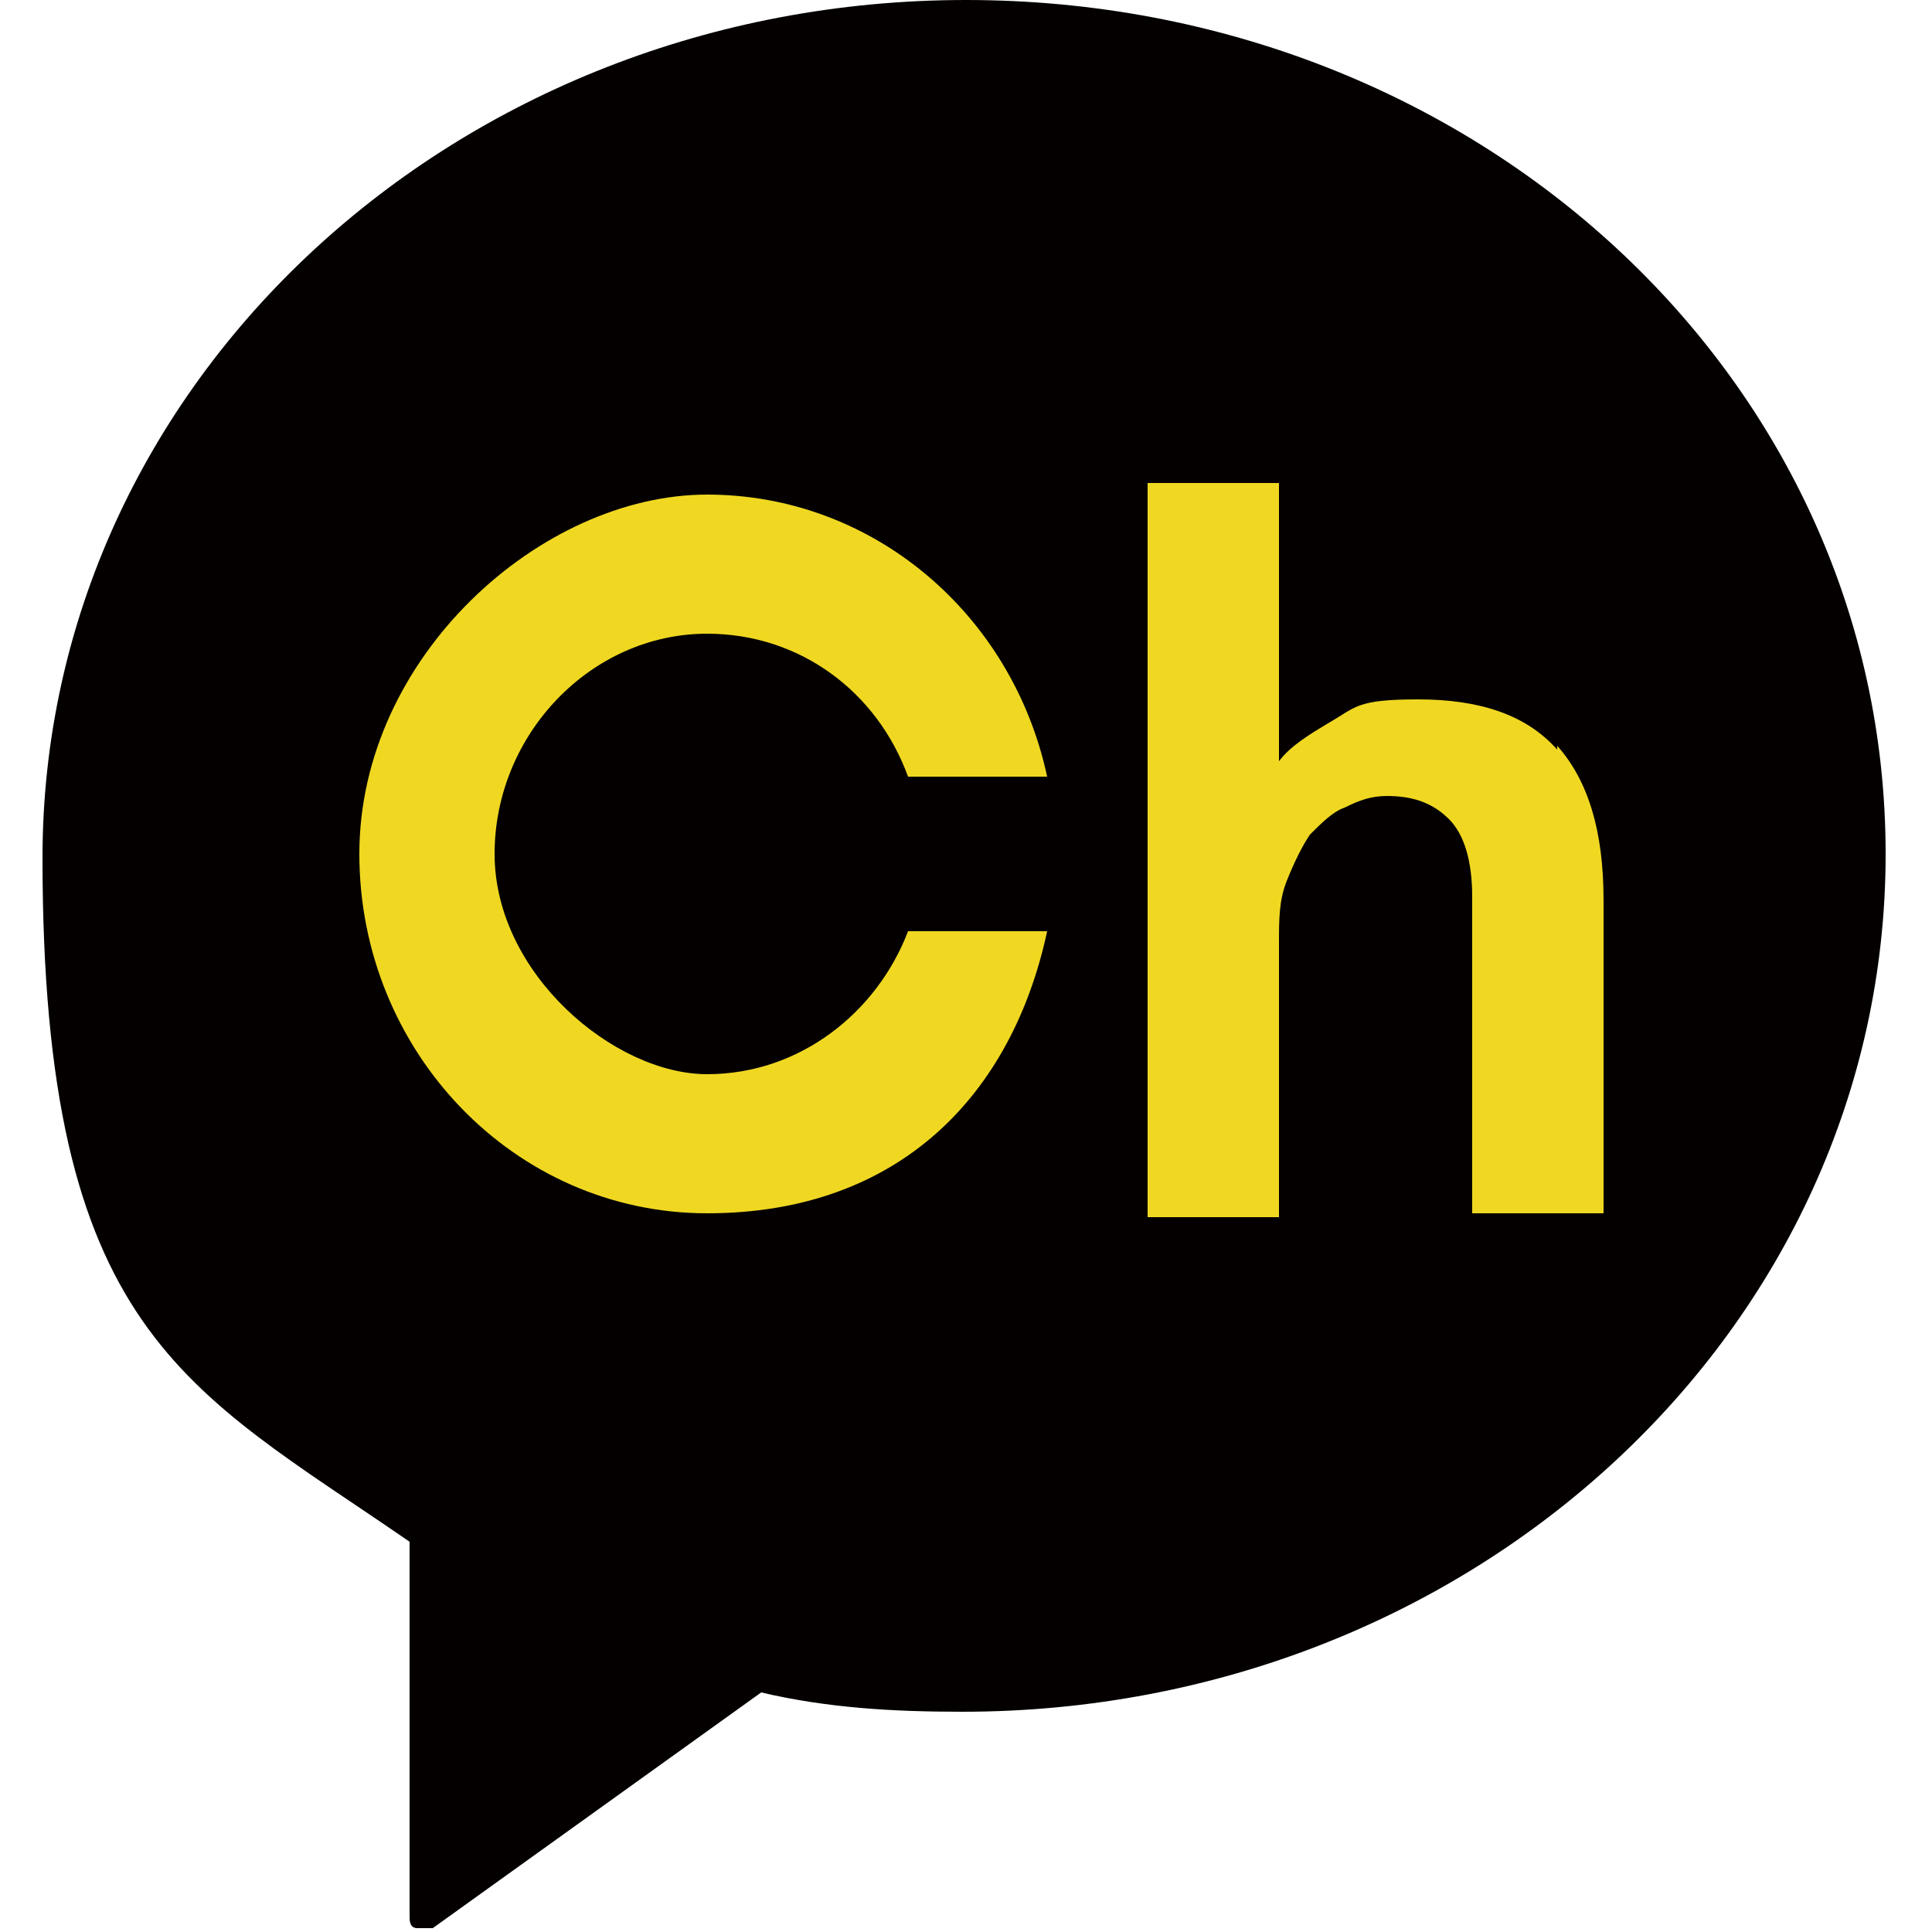 <?xml version="1.0" encoding="UTF-8"?>
<svg xmlns="http://www.w3.org/2000/svg" version="1.1" viewBox="0 0 50 50">
  <defs>
    <style>
      .cls-1 {
        fill: #040000;
      }

      .cls-2 {
        fill: #f0d822;
      }
    </style>
  </defs>
  <!-- Generator: Adobe Illustrator 28.6.0, SVG Export Plug-In . SVG Version: 1.2.0 Build 709)  -->
  <g>
    <g id="_레이어_1" data-name="레이어_1">
      <path class="cls-1" d="M25,0C11.8,0,1.1,9.9,1.1,22.2s3.7,13.7,9.5,17.7v9.7c0,.1,0,.3.2.3,0,0,.1,0,.2,0s.1,0,.2,0l8.5-6.1c1.7.4,3.4.5,5.2.5,13.2,0,23.9-9.9,23.9-22.2S38.2,0,25,0Z"/>
      <g>
        <path class="cls-2" d="M40.3,19.4c-.8-.9-2-1.3-3.6-1.3s-1.6.2-2.3.6c-.5.3-1,.6-1.3,1v-7.2h-3.4v19h3.4v-7.1c0-.6,0-1.1.2-1.6.2-.5.4-.9.6-1.2.3-.3.6-.6.9-.7.4-.2.7-.3,1.1-.3.7,0,1.2.2,1.6.6.4.4.6,1.1.6,2v8.2h3.4v-8.1c0-1.8-.4-3.1-1.2-4Z"/>
        <path class="cls-2" d="M18.3,16.4c2.4,0,4.4,1.5,5.2,3.7h3.6c-.9-4.2-4.5-7.3-8.8-7.3s-9,4.2-9,9.3,4,9.3,9,9.3,7.9-3.1,8.8-7.3h-3.6c-.8,2.1-2.8,3.7-5.2,3.7s-5.5-2.6-5.5-5.7,2.5-5.7,5.5-5.7Z"/>
      </g>
    </g>
  </g>
</svg>